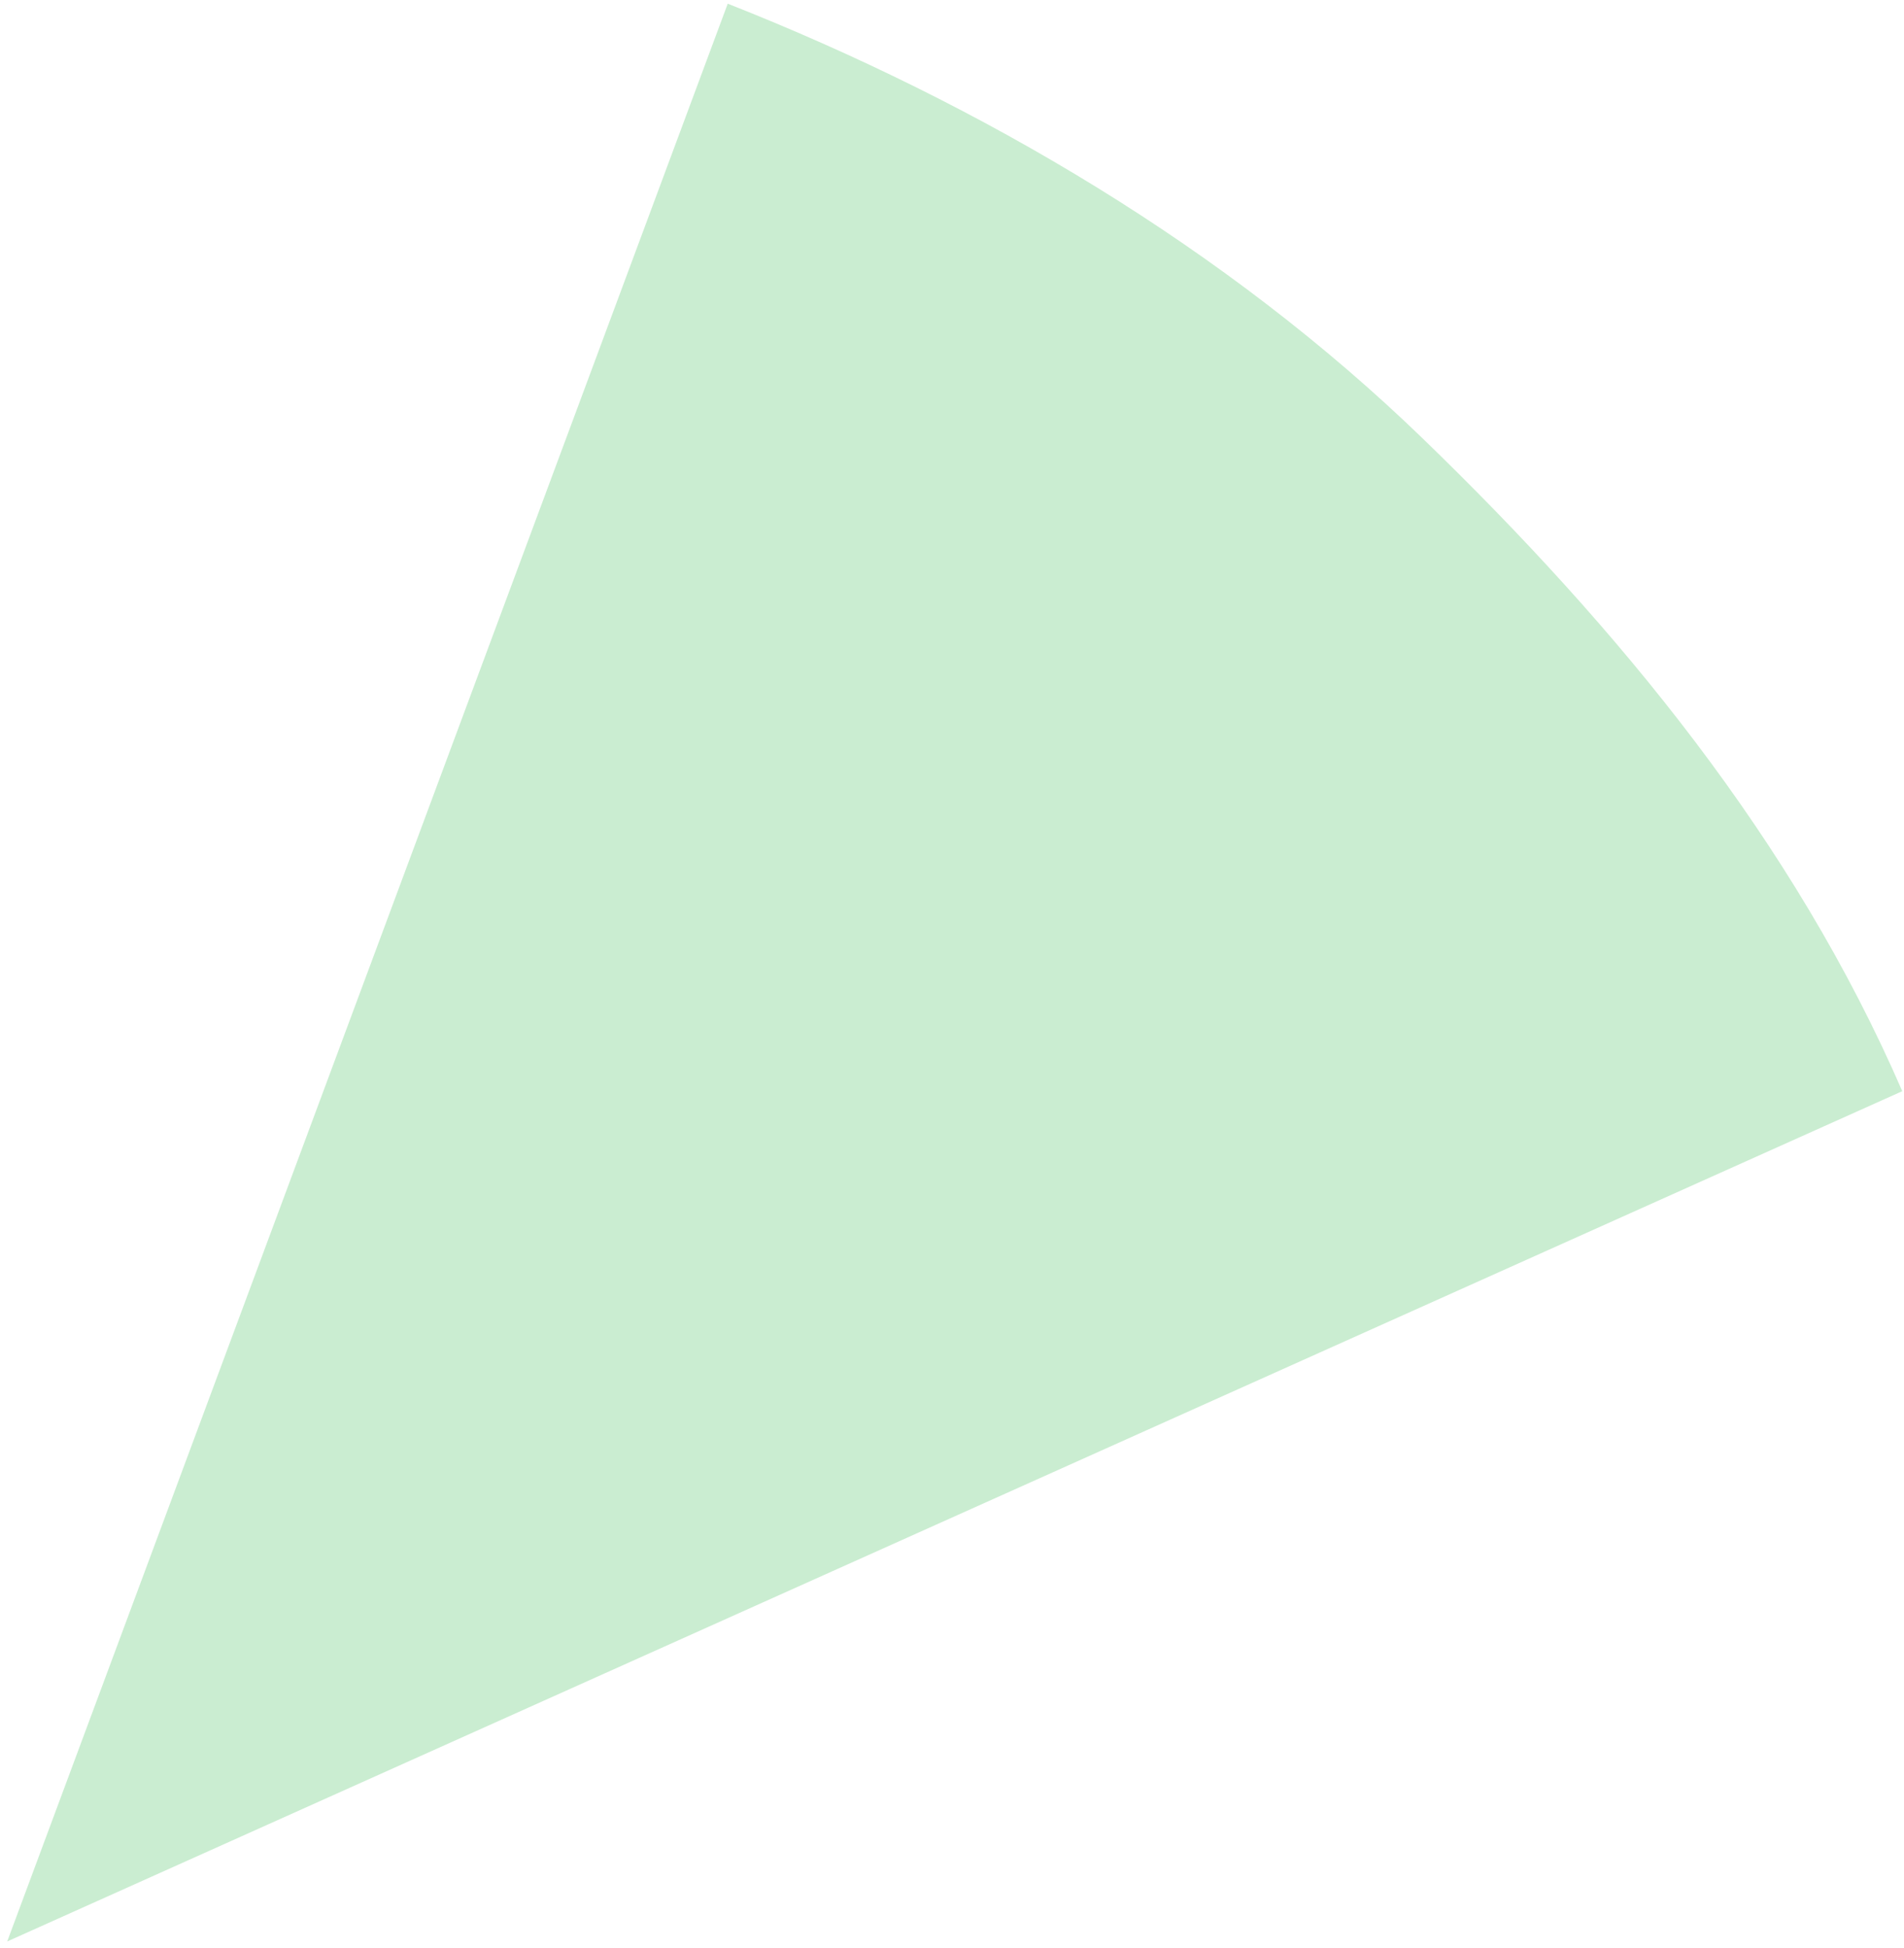 <?xml version="1.0" encoding="UTF-8"?> <svg xmlns="http://www.w3.org/2000/svg" width="264" height="270" viewBox="0 0 264 270" fill="none"> <path d="M263.76 151.253C248.667 116.466 224.518 87.14 197.269 60.78C170.021 34.421 136.162 14.429 100.905 0.509L0.999 269.112L263.76 151.253Z" fill="#CAEDD1"></path> </svg> 